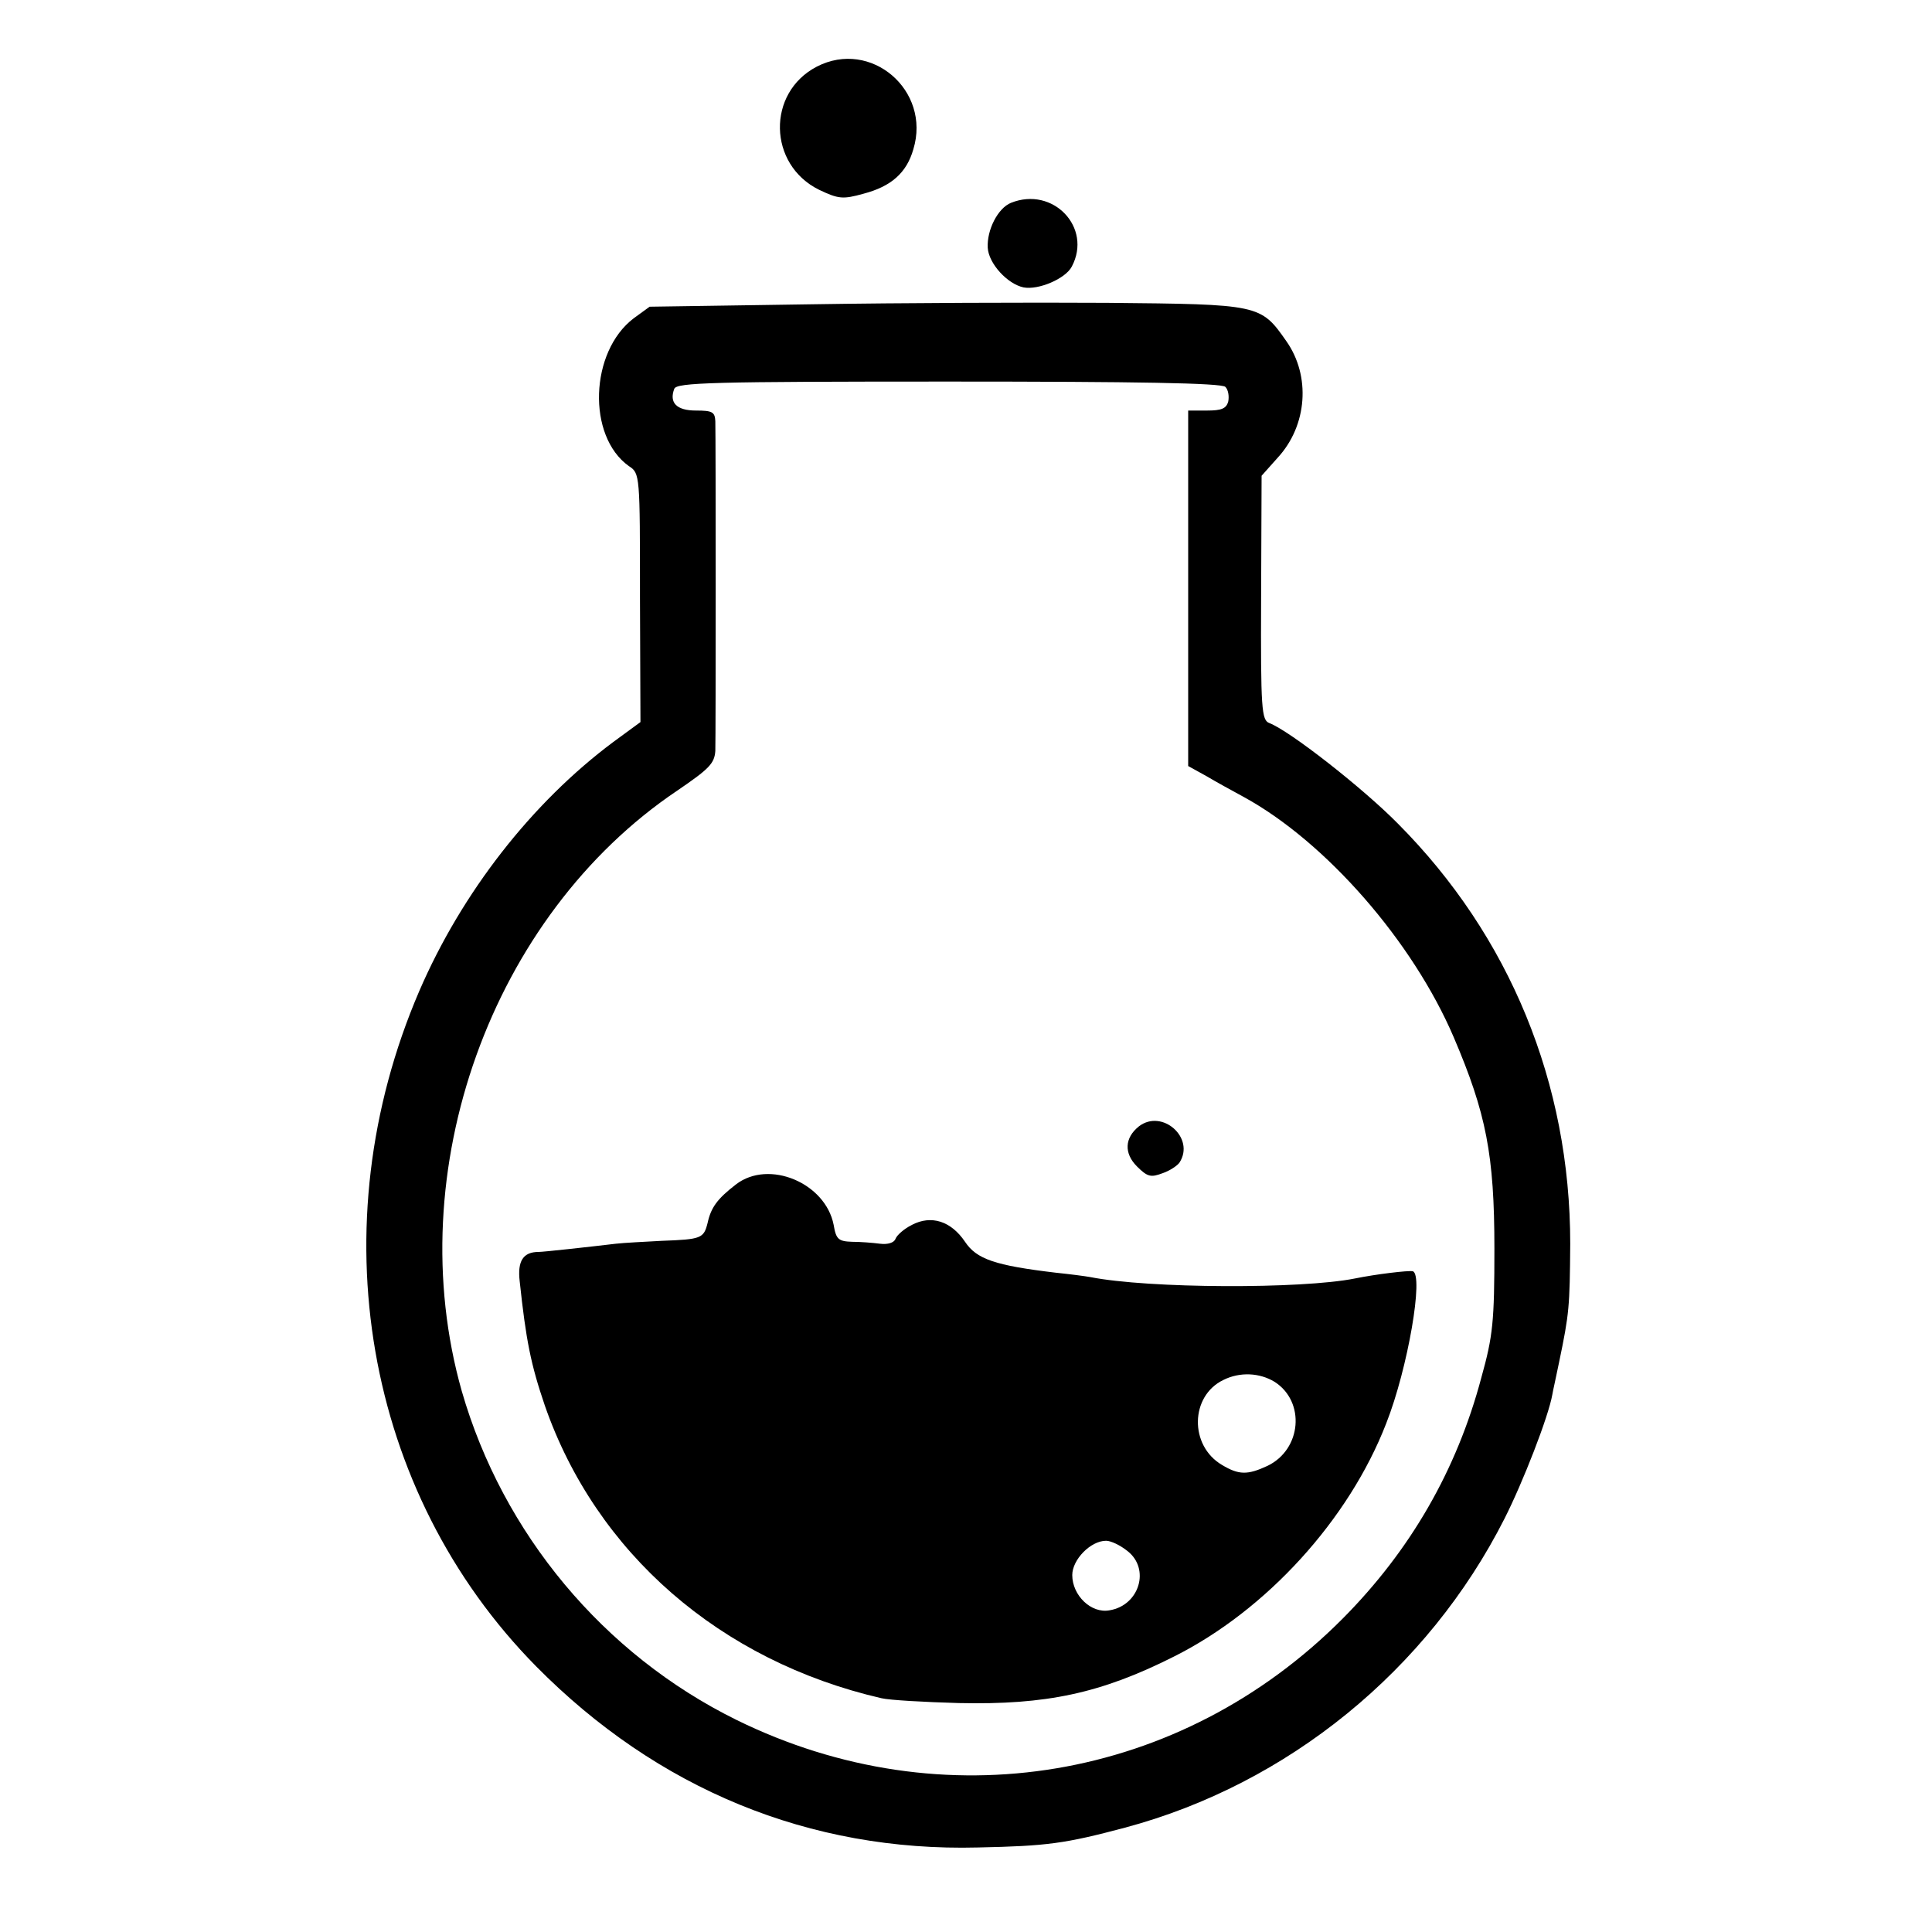 <svg version="1" xmlns="http://www.w3.org/2000/svg" width="533.333" height="533.333" viewBox="0 0 400 400"><path d="M169.1 13.8c-10.4 5.4-10.1 20.3.5 25.5 4 1.9 4.9 2 9.2.8 5.7-1.5 8.9-4.3 10.3-9.2 3.7-12.2-8.8-22.9-20-17.1zM209.3 42c-2.7 1.1-5 5.6-4.8 9.3.2 3.3 4.1 7.5 7.4 8.2 3.1.6 8.7-1.8 10-4.3 4.3-8.1-3.9-16.7-12.6-13.2zM168 63l-33.5.5-3.3 2.4c-9.1 6.9-9.7 24.4-1 30.6 2.3 1.5 2.3 1.7 2.3 27.3l.1 25.7-5.6 4.1c-16.9 12.6-31.4 31.2-40.2 51.6C65.9 253.8 75.4 308.9 111 345c25.1 25.4 56.6 38.4 91.5 37.5 14.3-.3 18-.8 30.4-4.1 33.7-9 62.7-32.6 78.6-64 3.8-7.5 9.1-21.1 9.9-25.7.1-.7.8-3.7 1.4-6.7 2.1-10.1 2.2-11.4 2.3-24.5 0-33.2-12.5-63.7-35.7-87-7.3-7.4-22.4-19.2-26.6-20.8-1.6-.6-1.8-2.8-1.7-25.9l.1-25.3 3.3-3.7c6.2-6.7 6.9-17 1.8-24.2-5.3-7.6-5.6-7.6-37-7.9-15.3-.1-42.9 0-61.3.3zm85.7 17.1c.6.6.8 1.9.6 3-.4 1.5-1.4 1.9-4.4 1.9H246v73.6l3.8 2.1c2 1.2 5.5 3.1 7.7 4.3 17 9.3 35 29.9 43.5 49.8 6.7 15.7 8.4 24.3 8.4 43.7 0 15.1-.3 18.1-2.7 26.7-5.1 19.2-14.7 35.8-28.7 49.9-33.5 33.7-82.8 42-125.5 21-27.6-13.6-48.4-38.6-56.9-68.1-12.9-45.5 6.1-98.4 44.6-124.3 6.6-4.5 7.7-5.6 7.9-8.2.1-3.3.1-64.6 0-68.3-.1-1.9-.6-2.2-4-2.2-4 0-5.6-1.6-4.5-4.5.5-1.3 7.8-1.5 56.8-1.5 39 0 56.5.3 57.3 1.1z"/><path d="M235.8 233.2c-3 2.4-3.1 5.6-.4 8.3 2.2 2.2 2.9 2.3 5.3 1.4 1.5-.5 3.1-1.6 3.5-2.2 3.3-5.1-3.6-11.2-8.4-7.5zm-83.4 12c-3.9 3-5.2 4.8-5.9 8-.8 3.2-1.3 3.4-9.5 3.7-3.6.2-7.8.4-9.5.6-5.9.7-15 1.7-16 1.7-3.2 0-4.4 1.9-3.9 6.1 1.3 12.2 2.3 17.2 5.2 25.7 10.6 30.5 36.3 52.9 69.7 60.6 1.7.4 8.9.8 16 1 18.1.4 29.4-2 44.5-9.6 19.2-9.6 36.3-28.4 44-48.3 4.5-11.4 7.8-30.8 5.5-31.5-.9-.2-7.6.6-12 1.5-11 2.2-42.7 2.1-54.8-.3-1.1-.2-4.2-.6-7.1-.9-12.6-1.5-16.4-2.8-18.8-6.4-2.9-4.3-7-5.6-11-3.5-1.6.8-3.1 2.1-3.4 2.9-.3.8-1.6 1.2-3.2 1-1.5-.2-4.1-.4-5.8-.4-2.8-.1-3.3-.5-3.8-3.5-1.7-8.7-13.4-13.6-20.2-8.4zm111.5 40.9c6.4 4.1 5.6 14-1.5 17.4-4.1 1.9-5.9 1.9-9.4-.2-6.8-4-6.6-14.3.3-17.6 3.4-1.7 7.5-1.5 10.6.4zm-30.5 35c4.8 3.7 2.5 11.3-3.7 12.3-3.8.7-7.7-3.1-7.7-7.3 0-3.2 3.8-7.1 7-7.1 1 0 2.9.9 4.4 2.1z"/></svg>